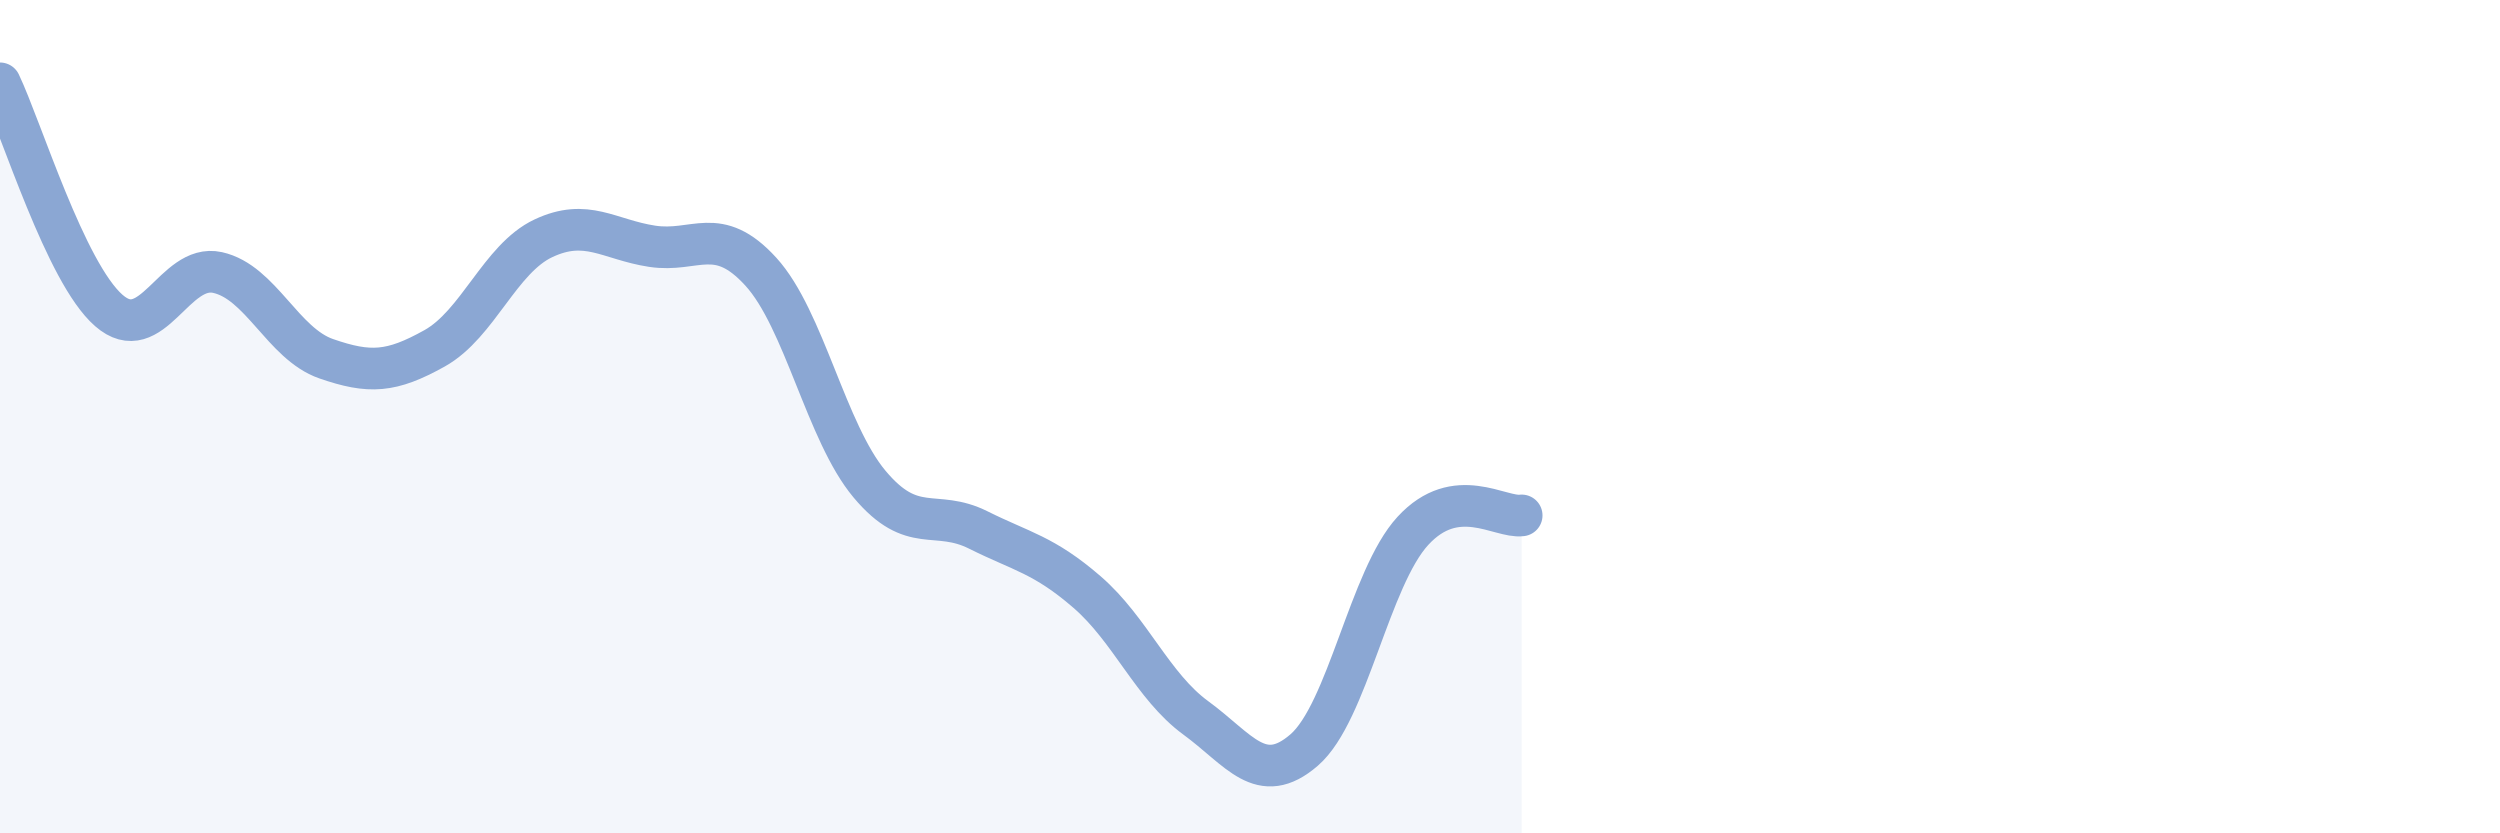 
    <svg width="60" height="20" viewBox="0 0 60 20" xmlns="http://www.w3.org/2000/svg">
      <path
        d="M 0,2 C 0.52,3.09 1.57,6.54 2.61,7.45 C 3.65,8.36 4.18,6.31 5.22,6.54 C 6.26,6.77 6.79,8.25 7.83,8.61 C 8.87,8.97 9.39,8.94 10.43,8.36 C 11.47,7.78 12,6.21 13.04,5.72 C 14.08,5.23 14.61,5.75 15.65,5.91 C 16.69,6.07 17.22,5.38 18.26,6.52 C 19.3,7.66 19.83,10.38 20.87,11.62 C 21.91,12.86 22.44,12.2 23.48,12.72 C 24.52,13.24 25.05,13.31 26.09,14.21 C 27.13,15.11 27.66,16.47 28.7,17.23 C 29.74,17.99 30.26,18.9 31.3,18 C 32.34,17.1 32.87,13.87 33.91,12.74 C 34.95,11.61 36,12.44 36.52,12.37L36.52 20L0 20Z"
        fill="#8ba7d3"
        opacity="0.1"
        stroke-linecap="round"
        stroke-linejoin="round"
      />
      <path
        d="M 0,2 C 0.52,3.09 1.57,6.54 2.61,7.45 C 3.65,8.36 4.18,6.31 5.22,6.54 C 6.26,6.77 6.79,8.25 7.83,8.61 C 8.87,8.97 9.39,8.94 10.43,8.36 C 11.47,7.78 12,6.21 13.04,5.72 C 14.08,5.23 14.61,5.75 15.65,5.91 C 16.69,6.07 17.22,5.38 18.26,6.52 C 19.3,7.66 19.83,10.38 20.87,11.62 C 21.91,12.86 22.44,12.2 23.48,12.72 C 24.52,13.24 25.05,13.31 26.09,14.21 C 27.13,15.11 27.66,16.47 28.7,17.23 C 29.74,17.99 30.26,18.9 31.3,18 C 32.34,17.1 32.87,13.87 33.91,12.74 C 34.95,11.61 36,12.44 36.52,12.37"
        stroke="#8ba7d3"
        stroke-width="1"
        fill="none"
        stroke-linecap="round"
        stroke-linejoin="round"
      />
    </svg>
  